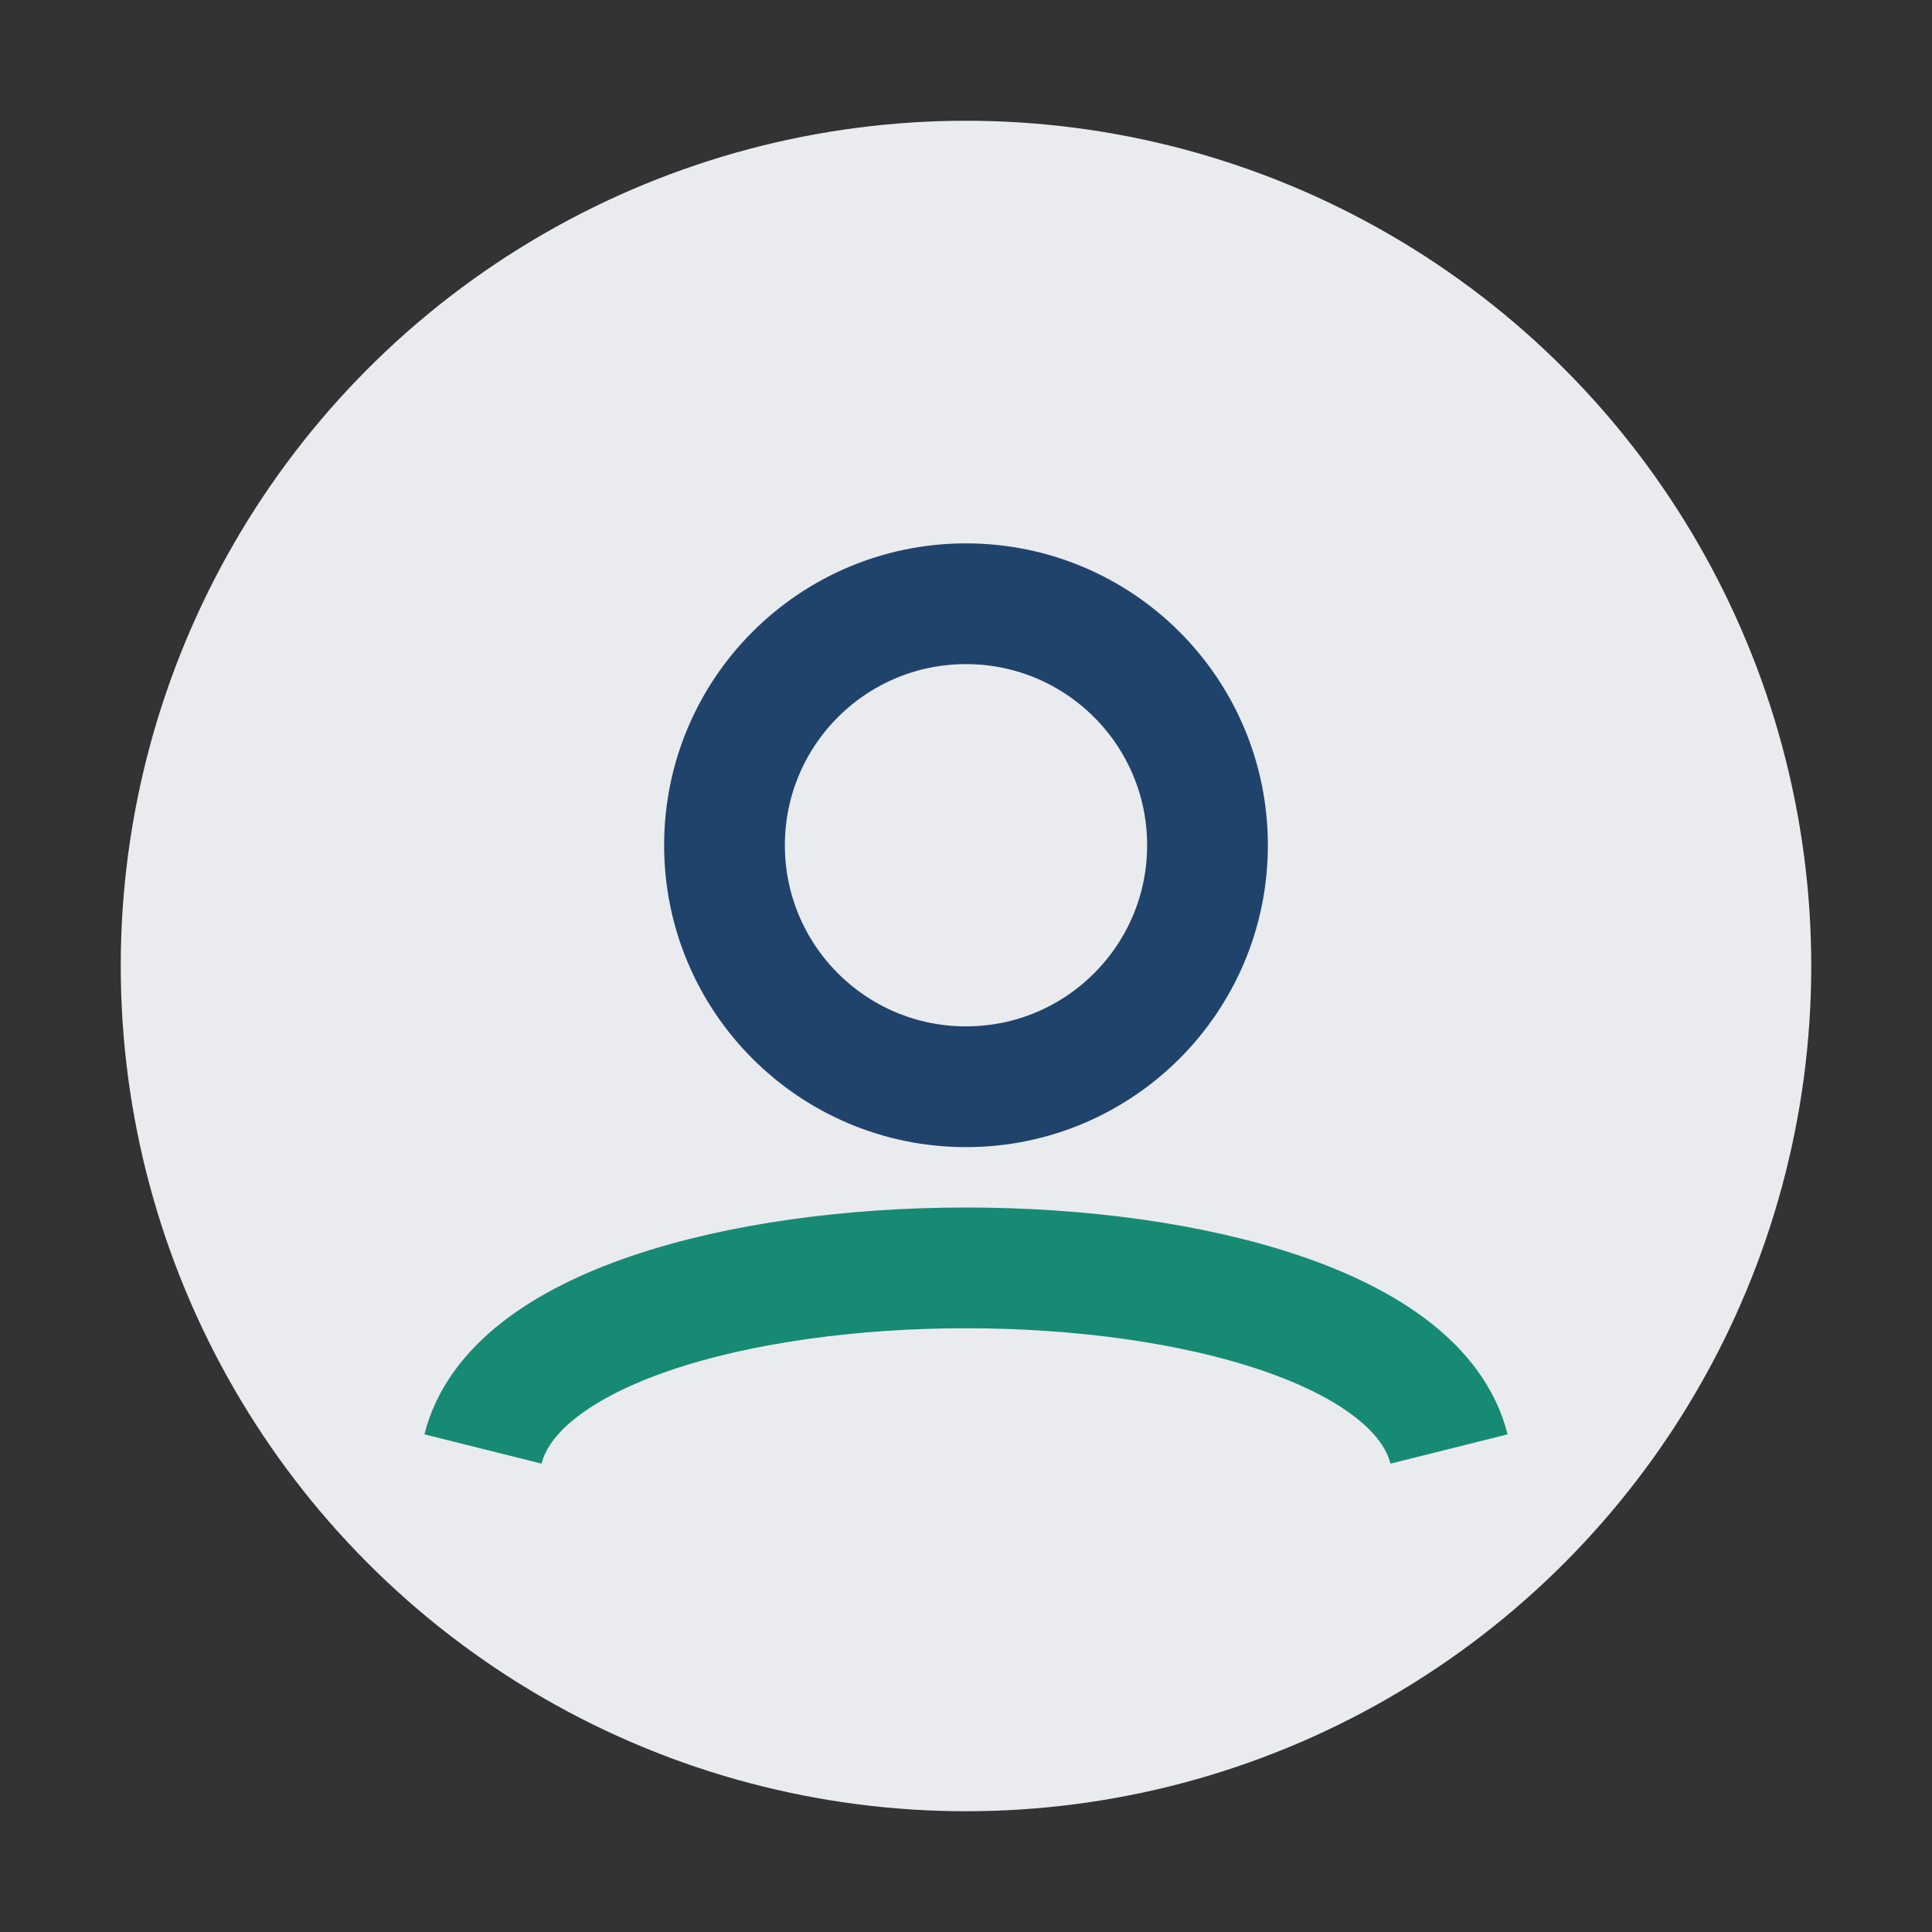 <?xml version="1.0" encoding="UTF-8"?>
<svg xmlns="http://www.w3.org/2000/svg" width="32" height="32" viewBox="0 0 32 32"><rect x="0" y="0" width="32" height="32" fill="#333333" stroke="none"/><circle cx="16" cy="16" r="14" fill="#EAEBEF"/><circle cx="16" cy="14" r="4" stroke="#20436C" stroke-width="2" fill="none"/><path d="M8 24c1-4 15-4 16 0" stroke="#178A74" stroke-width="2" fill="none"/></svg>